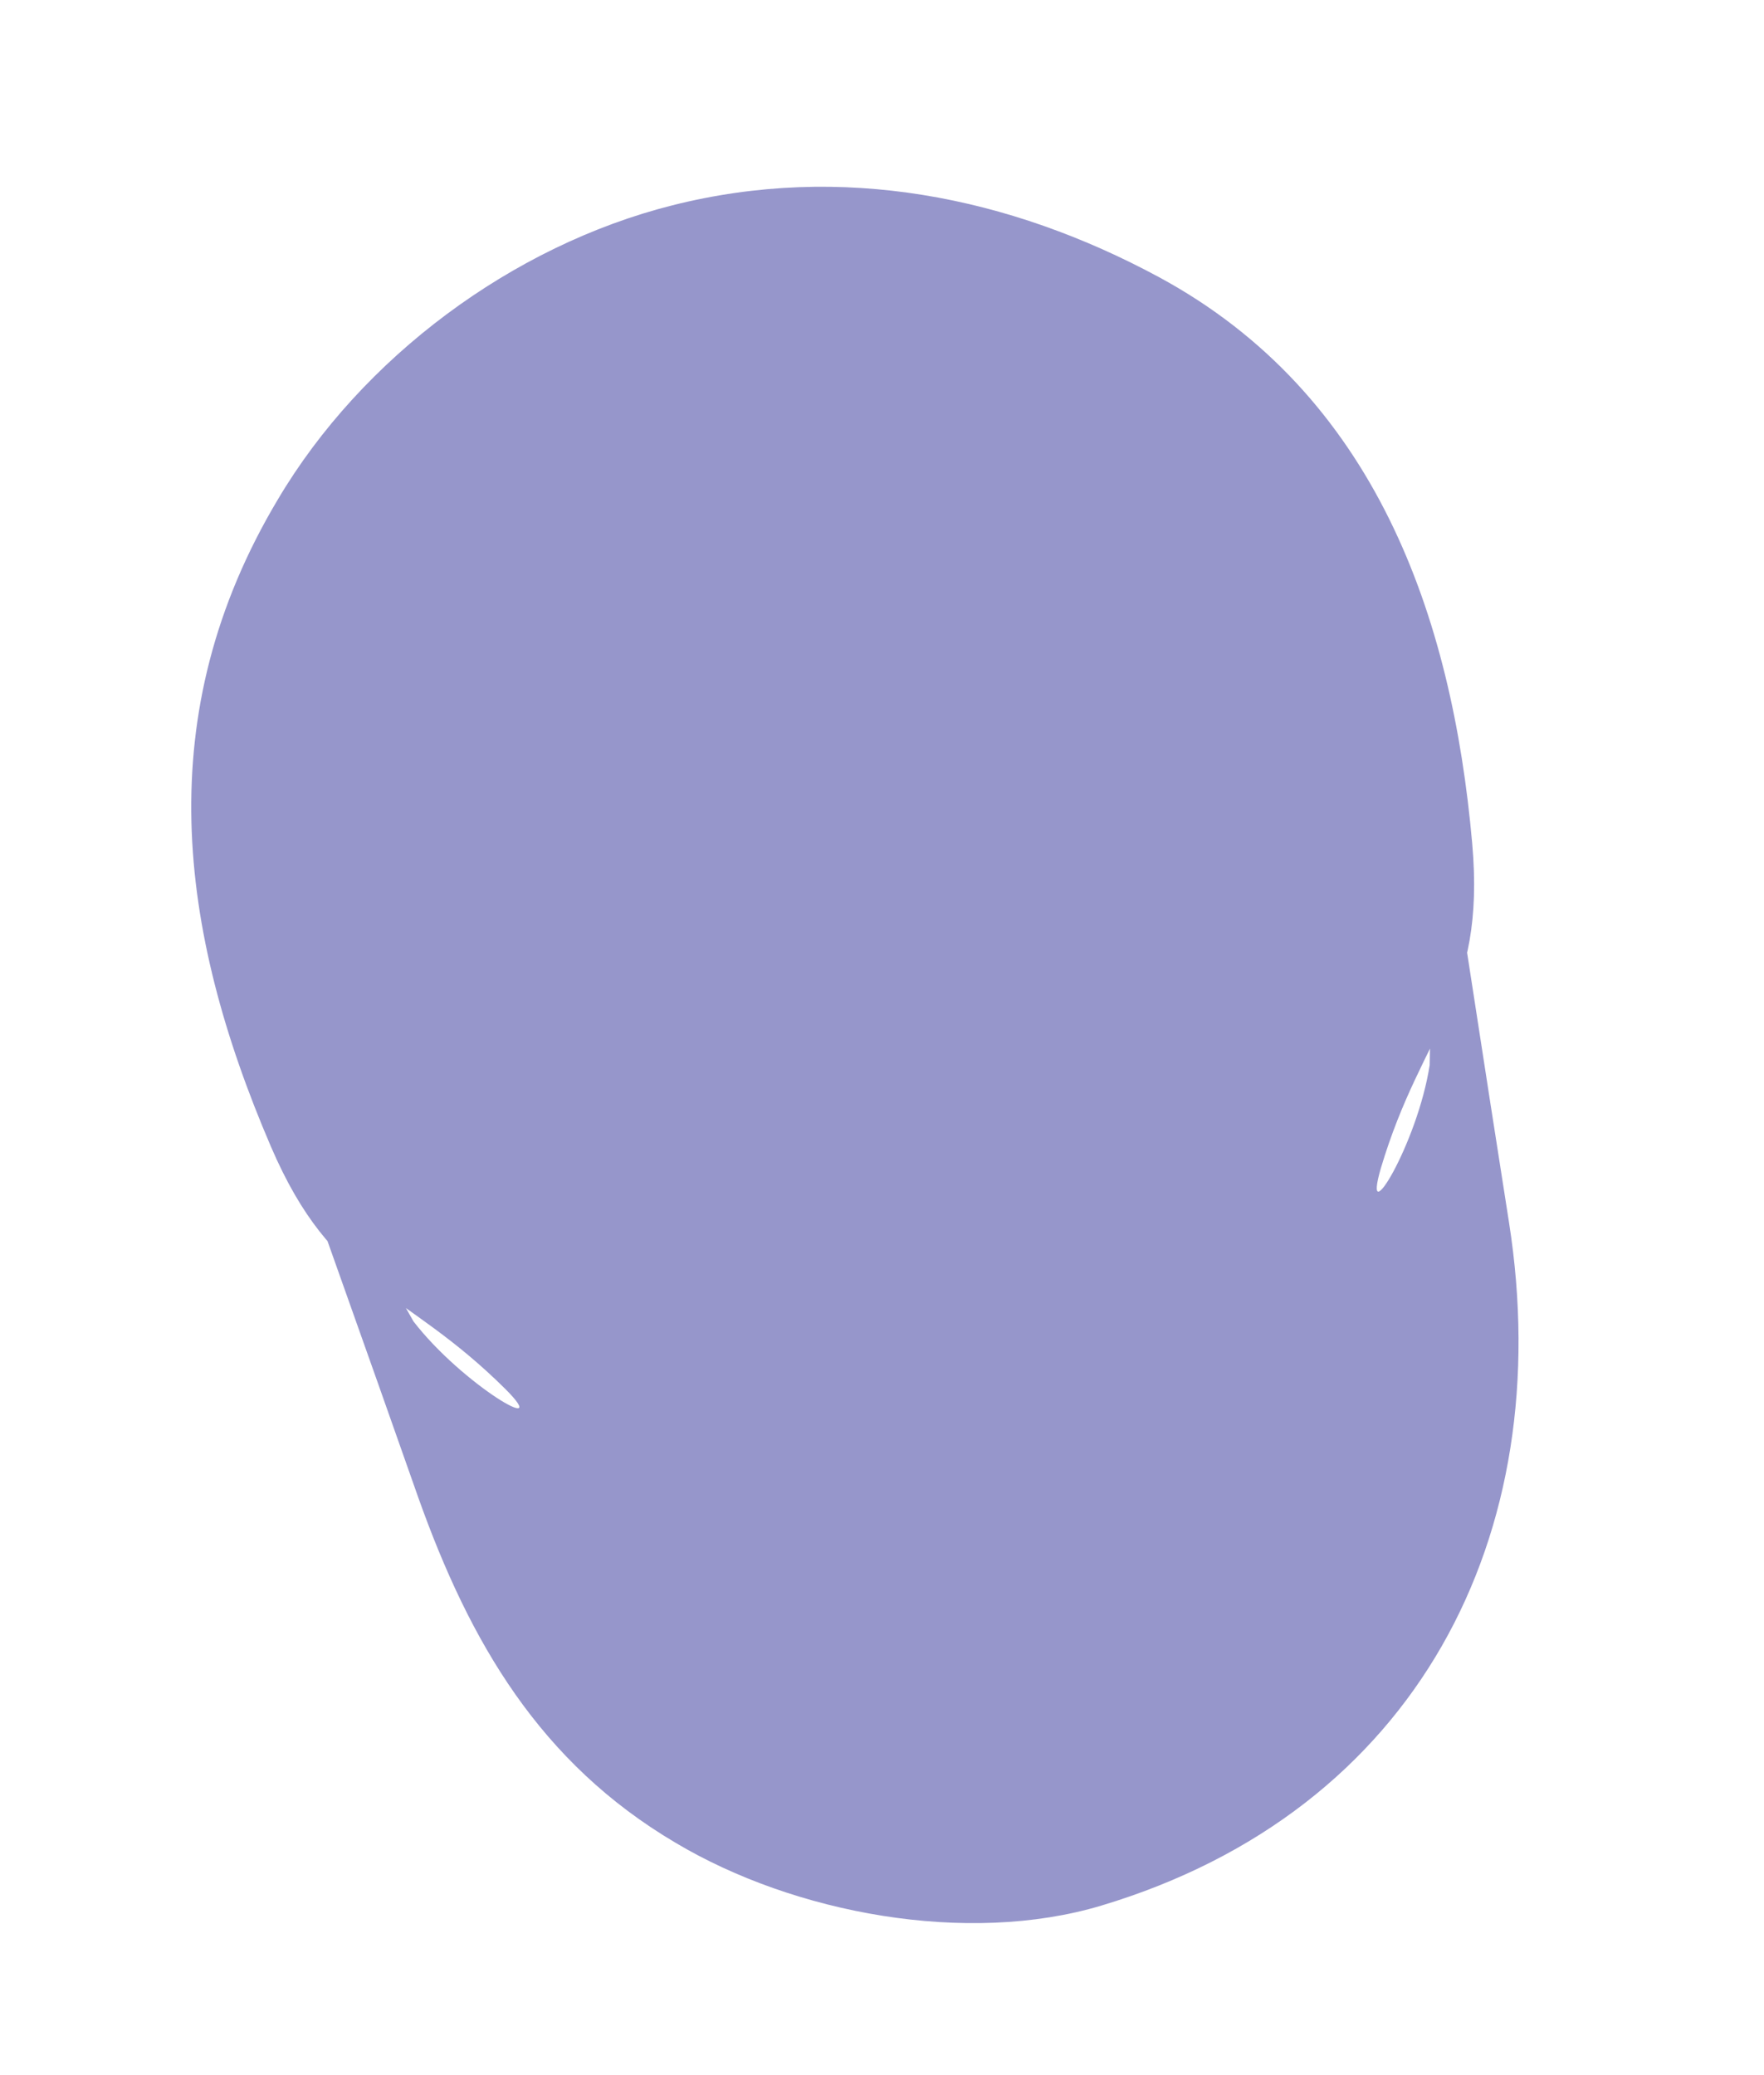 <?xml version="1.0" encoding="UTF-8"?> <svg xmlns="http://www.w3.org/2000/svg" width="17" height="20" viewBox="0 0 17 20" fill="none"> <path d="M14.543 11.784C14.302 10.257 14.073 8.736 13.832 7.209C13.81 8.225 13.8 9.249 13.778 10.265C13.661 11.027 13.12 11.906 13.307 11.261C13.709 9.911 14.32 9.633 14.188 8.13C13.994 5.931 13.25 3.798 11.171 2.672C9.726 1.892 8.108 1.568 6.479 1.979C4.937 2.368 3.487 3.446 2.677 4.815C1.445 6.88 1.712 8.958 2.611 11.051C3.211 12.447 3.88 12.402 4.872 13.389C5.341 13.859 4.459 13.349 3.985 12.736C3.483 11.852 2.989 10.956 2.488 10.072C3 11.531 3.52 12.977 4.032 14.436C4.528 15.827 5.202 16.988 6.511 17.761C7.653 18.442 9.32 18.754 10.614 18.366C13.653 17.454 15.015 14.8 14.543 11.784Z" fill="#9696CB"></path> </svg> 